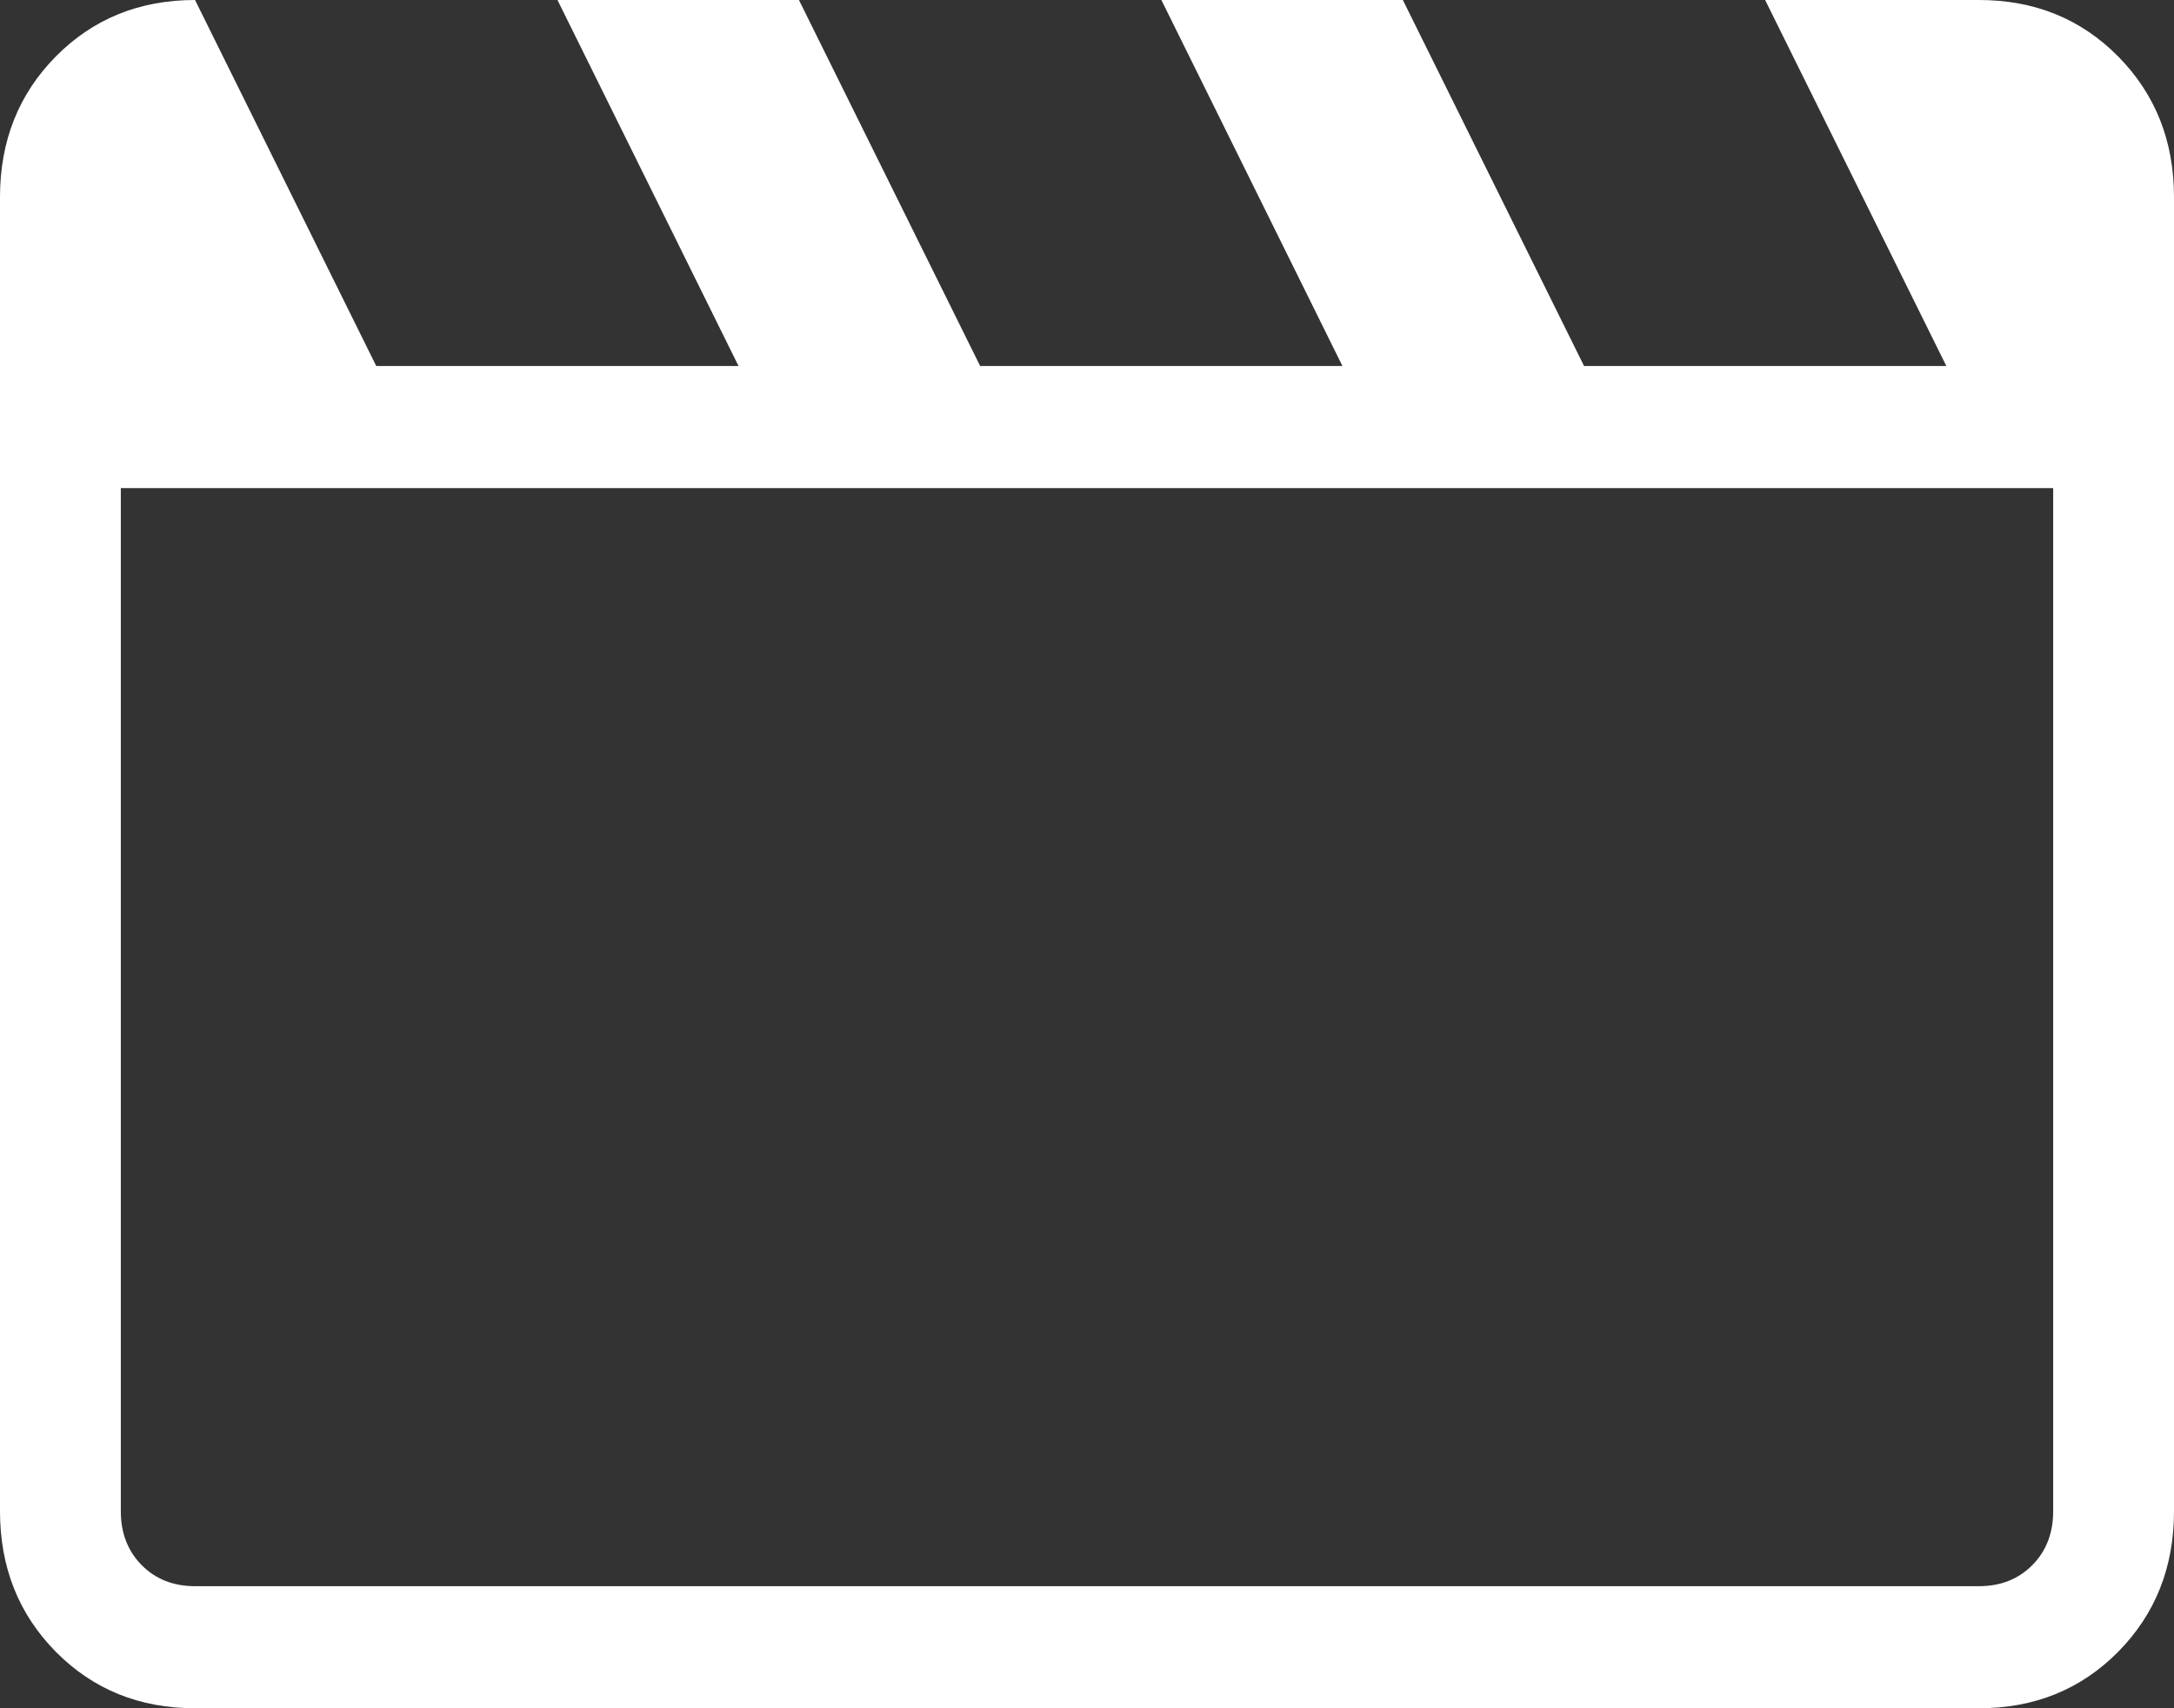 <svg width="14" height="11" viewBox="0 0 14 11" fill="none" xmlns="http://www.w3.org/2000/svg">
<rect x="0" y="0" width="14" height="11" fill="#333333" stroke="none"/>
<path id="Vector" d="M1.256 0L2.423 2.357H4.756L3.59 0H5.145L6.312 2.357H8.645L7.479 0H9.034L10.201 2.357H12.534L11.367 0H12.744C13.102 0 13.4 0.121 13.64 0.363C13.88 0.606 14 0.908 14 1.269V9.731C14 10.092 13.88 10.394 13.64 10.637C13.4 10.879 13.102 11 12.744 11H1.256C0.898 11 0.6 10.879 0.36 10.637C0.12 10.394 0 10.092 0 9.731V1.269C0 0.908 0.12 0.606 0.36 0.363C0.6 0.121 0.898 0 1.256 0ZM0.778 3.143V9.731C0.778 9.872 0.823 9.988 0.912 10.078C1.002 10.169 1.117 10.214 1.256 10.214H12.744C12.883 10.214 12.998 10.169 13.088 10.078C13.177 9.988 13.222 9.872 13.222 9.731V3.143H0.778Z" fill="white"/>
</svg>
